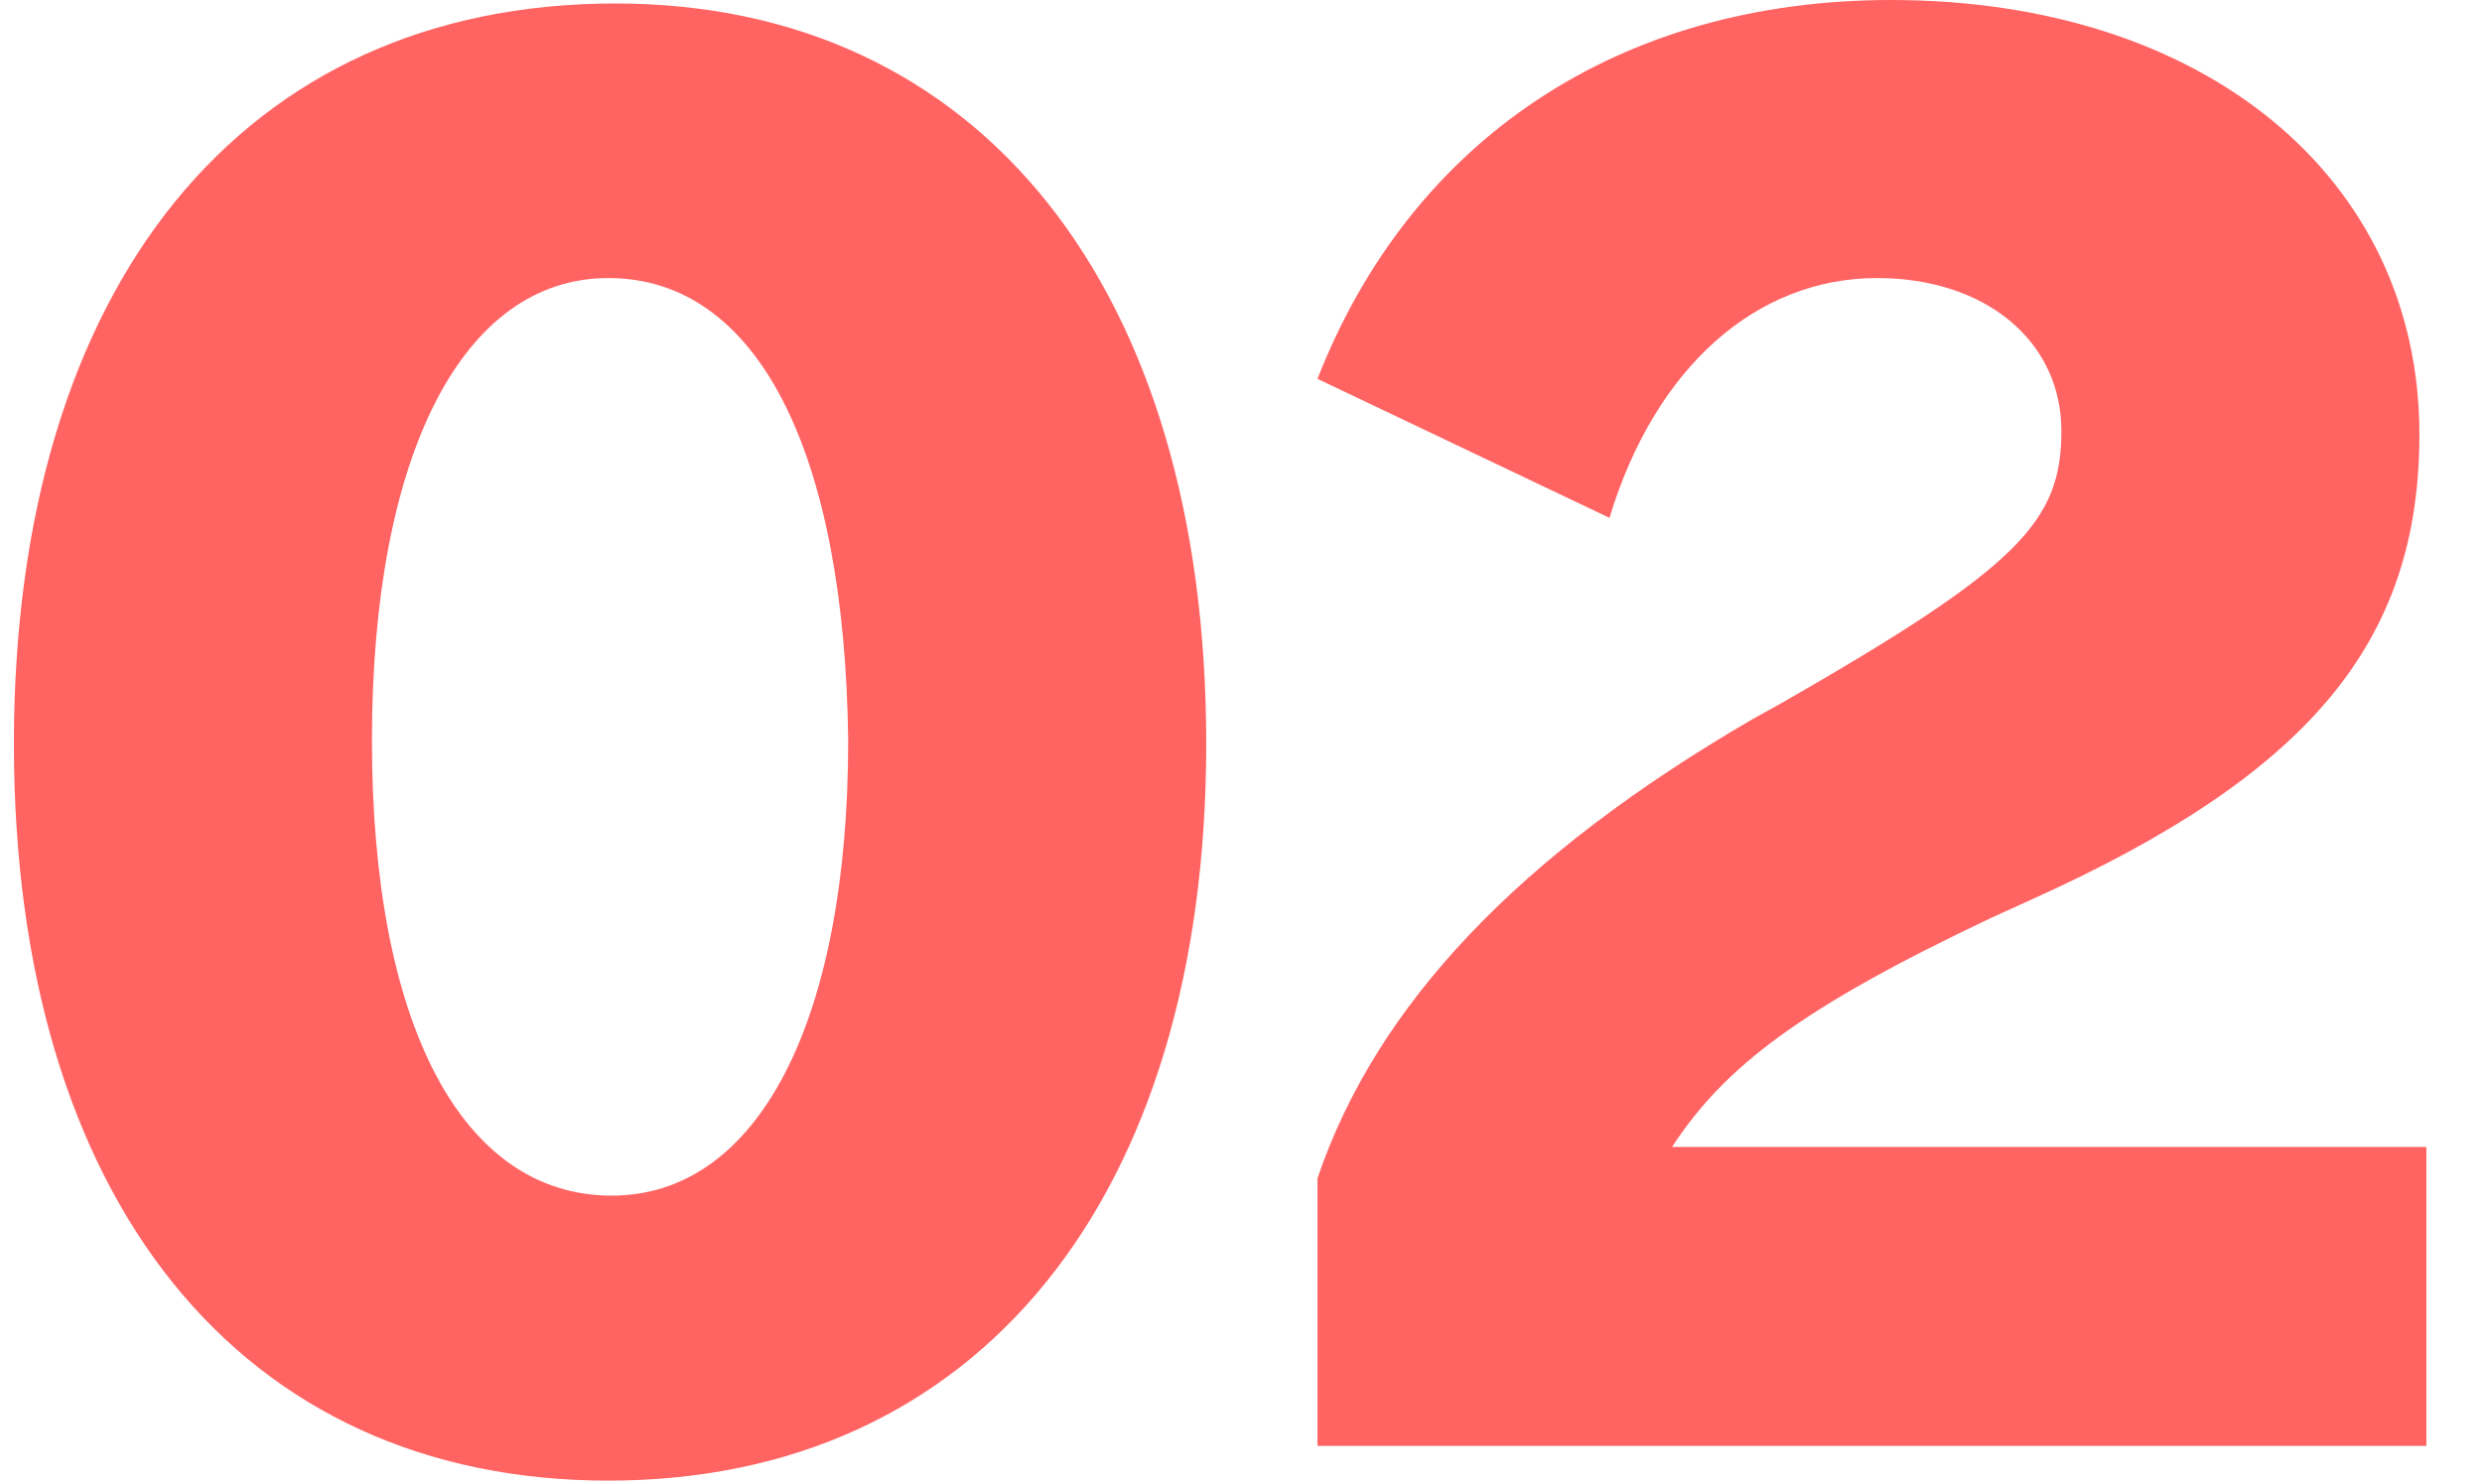 <?xml version="1.0" encoding="utf-8"?>
<!-- Generator: Adobe Illustrator 28.0.0, SVG Export Plug-In . SVG Version: 6.00 Build 0)  -->
<svg version="1.1" id="レイヤー_1" xmlns="http://www.w3.org/2000/svg" xmlns:xlink="http://www.w3.org/1999/xlink" x="0px"
	 y="0px" viewBox="0 0 71.4 42.7" style="enable-background:new 0 0 71.4 42.7;" xml:space="preserve">
<style type="text/css">
	.st0{fill:#FF6463;}
</style>
<g>
	<path class="st0" d="M34.7,21.4c0,13.1-6.6,21.2-17.2,21.2S0.4,34.5,0.4,21.4C0.4,8.2,7,0.1,17.7,0.1C28.2,0.1,34.7,8.3,34.7,21.4z
		 M10.7,21.3c0,8.2,2.6,13.1,6.9,13.1c4.2,0,6.8-5,6.8-13.1C24.3,13,21.8,8,17.5,8C13.3,8,10.7,13.1,10.7,21.3z"/>
</g>
<g>
	<path class="st0" d="M37.9,33.9c1.7-5,5.8-9.3,12.5-13.2l0.9-0.5c6.8-3.9,8-5.2,8-7.8C59.3,9.8,57.1,8,54,8c-3.5,0-6.4,2.6-7.7,6.9
		l-8.4-4C40.6,4,46.6,0,54.4,0c9,0,15.2,5.1,15.2,12.5c0,6-3.2,9.8-11.2,13.4l-1.1,0.5c-5.5,2.6-7.7,4.3-9.2,6.6h21.7v8.6H37.9V33.9
		z"/>
</g>
</svg>
